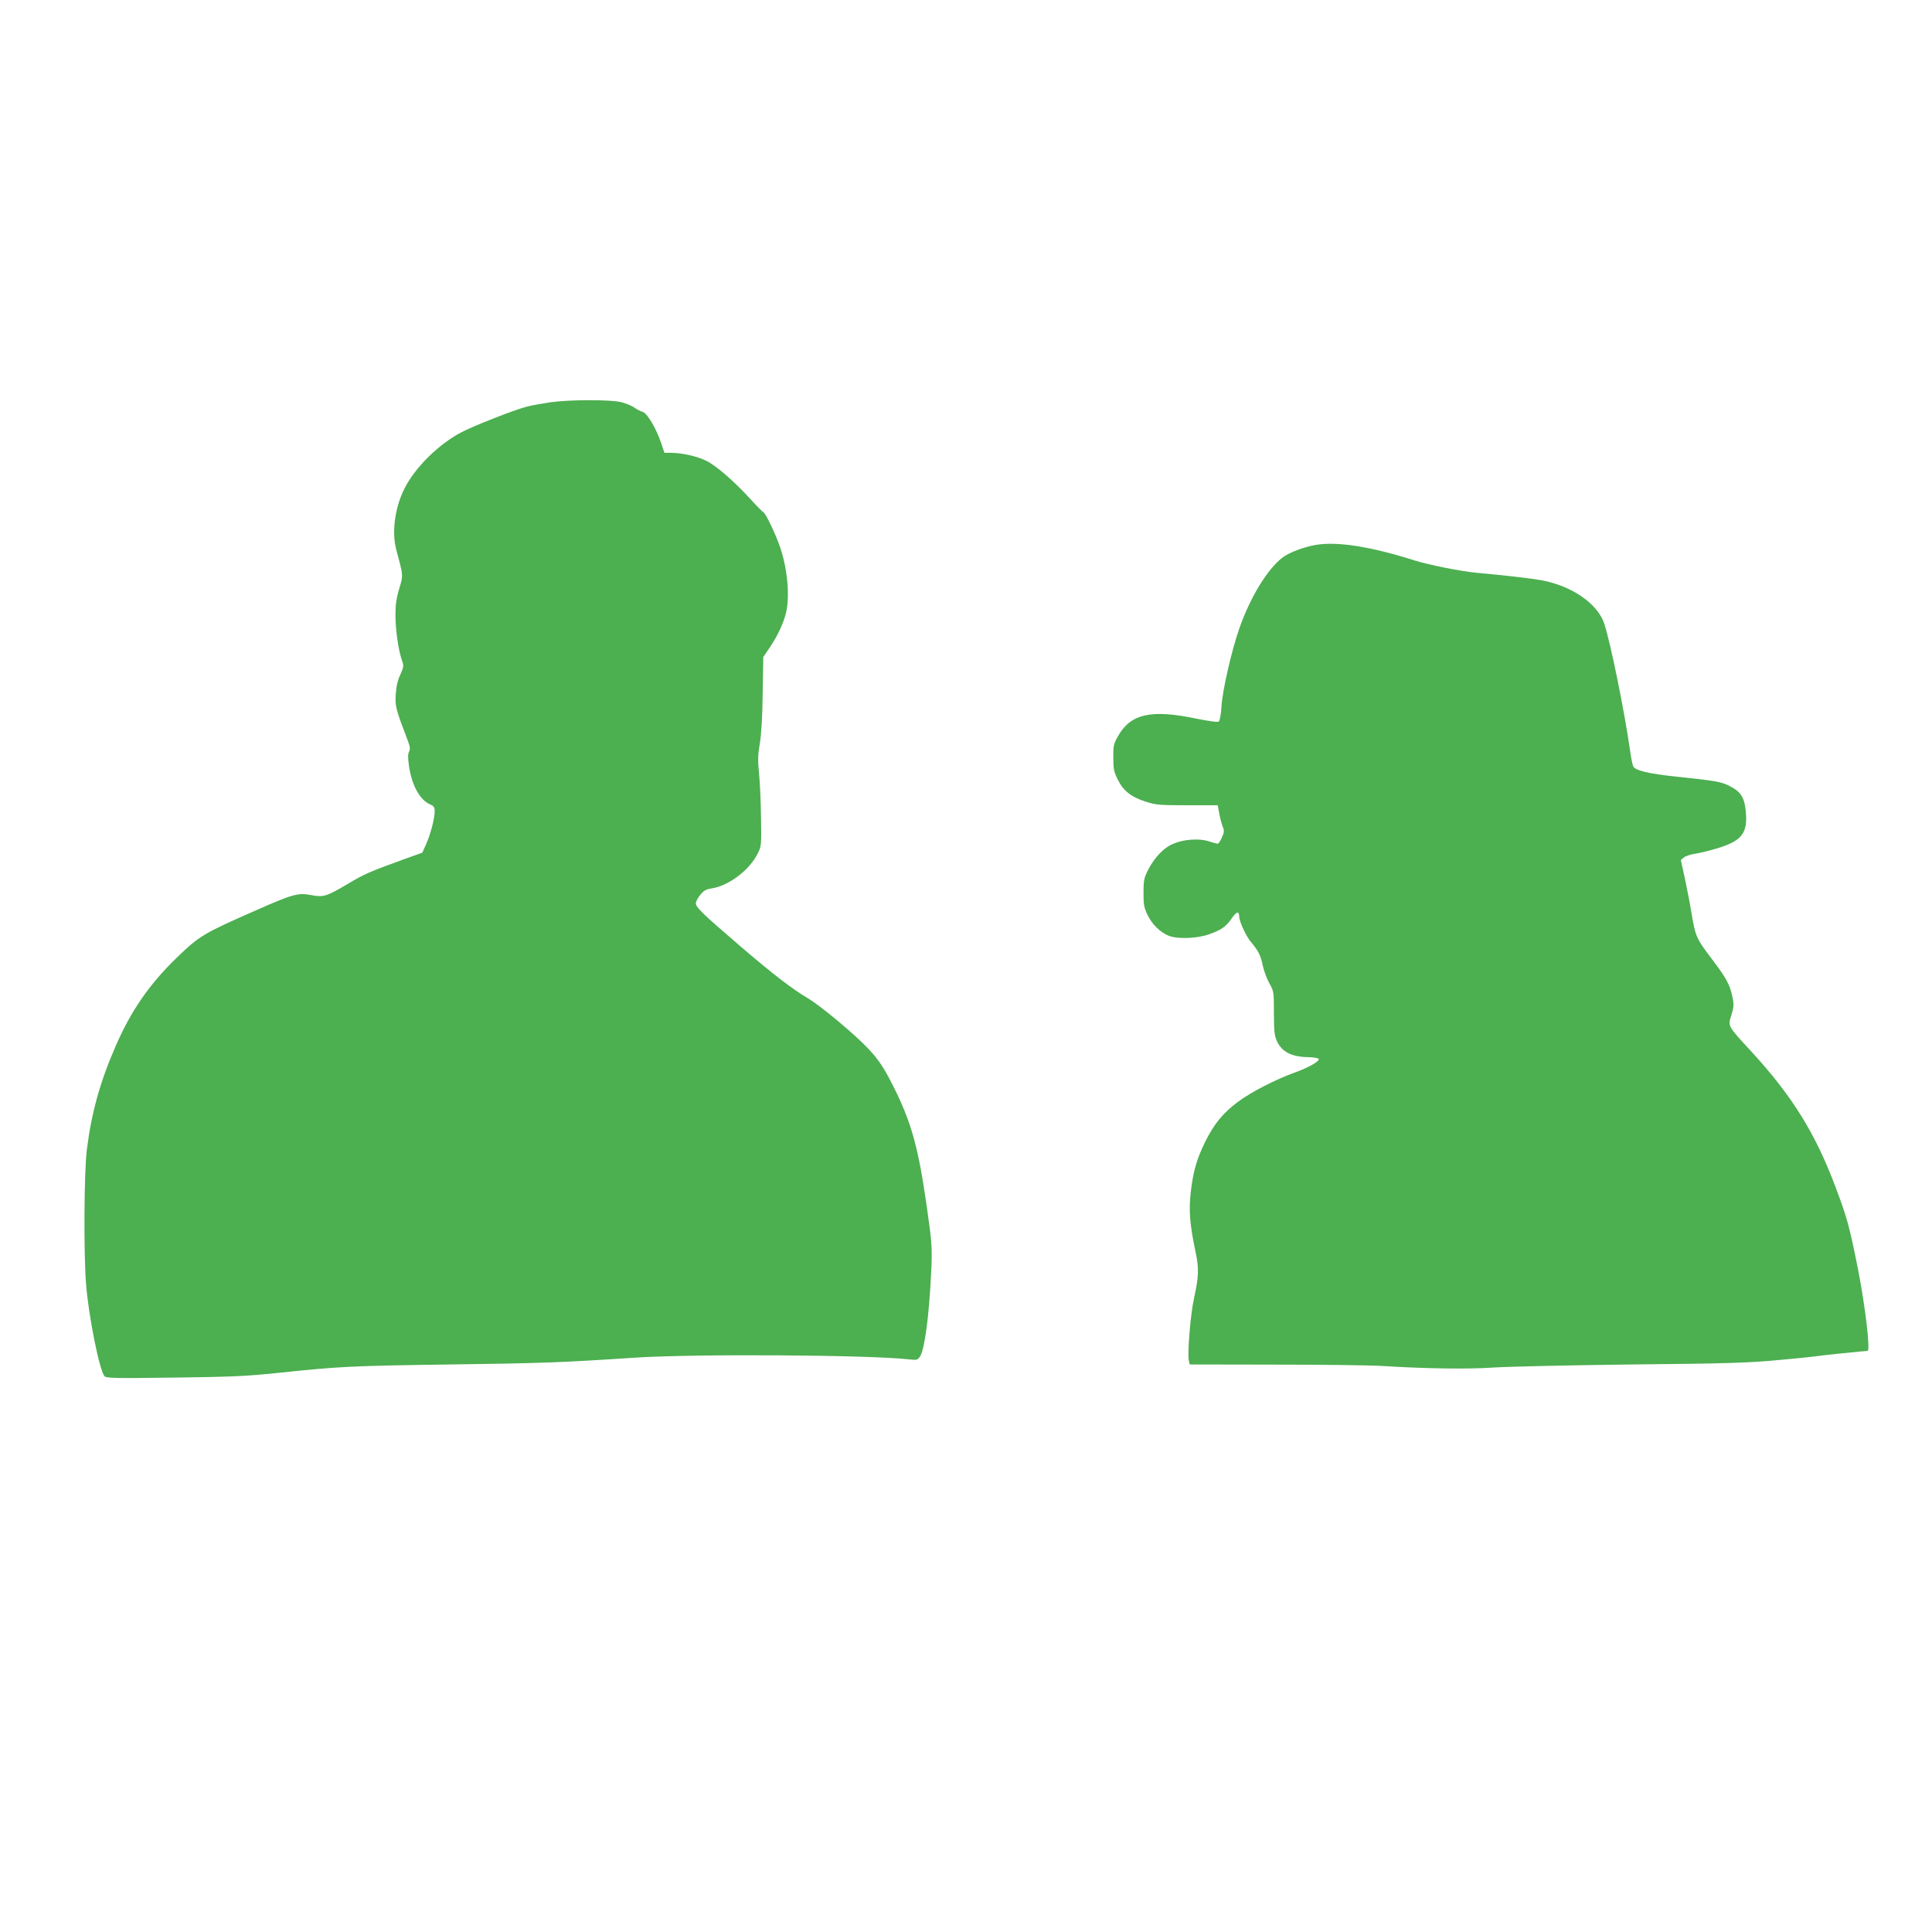 <?xml version="1.0" standalone="no"?>
<!DOCTYPE svg PUBLIC "-//W3C//DTD SVG 20010904//EN"
 "http://www.w3.org/TR/2001/REC-SVG-20010904/DTD/svg10.dtd">
<svg version="1.0" xmlns="http://www.w3.org/2000/svg"
 width="1280pt" height="1280pt" viewBox="0 0 1280 1280"
 preserveAspectRatio="xMidYMid meet">
<g transform="translate(0,1280) scale(0.1,-0.1)"
fill="#4caf50" stroke="none">
<path d="M3648 10135 c-53 -8 -124 -20 -157 -29 -86 -22 -363 -131 -440 -173
-141 -76 -283 -213 -358 -345 -73 -127 -101 -304 -68 -428 48 -179 47 -169 20
-260 -19 -63 -25 -106 -25 -175 0 -96 19 -232 43 -300 13 -37 12 -43 -11 -95
-18 -38 -27 -78 -30 -130 -5 -79 0 -98 78 -302 17 -45 19 -61 10 -78 -8 -16
-8 -41 0 -98 19 -127 73 -224 141 -252 23 -10 29 -19 29 -44 0 -48 -28 -154
-56 -217 l-26 -58 -117 -42 c-234 -85 -268 -100 -375 -164 -144 -85 -162 -91
-246 -75 -85 16 -119 7 -364 -101 -348 -153 -374 -168 -525 -314 -182 -176
-305 -354 -407 -591 -102 -234 -159 -441 -189 -684 -18 -147 -21 -682 -5 -886
17 -214 88 -570 122 -611 11 -14 64 -15 458 -10 381 5 480 9 690 31 406 43
490 47 1140 56 597 8 724 12 1225 45 393 26 1545 19 1816 -11 54 -6 58 -5 75
20 30 47 59 263 73 551 8 167 6 196 -28 435 -56 395 -102 563 -222 802 -63
125 -96 175 -168 252 -91 96 -313 281 -395 330 -108 64 -232 159 -457 352
-239 205 -289 253 -289 279 0 11 13 37 30 57 23 28 39 37 75 42 114 18 252
122 306 233 23 46 24 56 21 233 -1 102 -7 234 -13 294 -9 90 -8 124 5 200 10
59 17 176 19 332 l4 241 42 62 c50 74 88 153 107 224 28 107 13 291 -36 437
-30 89 -95 226 -112 236 -8 5 -45 42 -82 83 -112 123 -235 230 -301 260 -62
30 -160 51 -233 51 l-40 0 -21 63 c-34 100 -93 200 -123 208 -14 4 -39 17 -56
29 -16 12 -56 28 -88 36 -75 17 -334 17 -466 -1z"/>
<path d="M8718 9190 c-80 -14 -177 -50 -221 -84 -100 -76 -214 -263 -286 -469
-51 -145 -112 -412 -118 -514 -3 -52 -11 -97 -18 -103 -7 -6 -60 1 -155 20
-296 62 -432 30 -515 -121 -27 -49 -30 -63 -29 -140 0 -75 4 -94 30 -145 36
-74 91 -116 187 -146 65 -21 92 -23 274 -23 l201 0 10 -55 c5 -30 16 -69 23
-87 11 -27 10 -37 -6 -72 -10 -23 -22 -41 -27 -41 -5 0 -32 7 -59 16 -64 21
-167 14 -238 -17 -62 -26 -124 -92 -166 -175 -26 -52 -29 -69 -29 -149 0 -78
3 -98 27 -147 30 -62 80 -111 136 -136 56 -25 191 -21 271 8 82 29 112 50 151
106 31 46 49 50 49 11 1 -33 45 -128 77 -167 51 -61 65 -89 79 -157 8 -36 28
-90 44 -118 29 -51 30 -55 30 -196 0 -119 4 -151 19 -185 33 -73 97 -106 209
-108 39 -1 67 -6 69 -12 5 -16 -70 -58 -159 -90 -124 -44 -289 -129 -375 -193
-101 -75 -160 -148 -219 -267 -56 -115 -79 -194 -95 -333 -14 -122 -6 -216 33
-401 22 -107 20 -157 -11 -300 -23 -100 -45 -366 -35 -412 l6 -28 566 -1 c312
0 632 -4 712 -9 283 -18 572 -22 740 -10 91 6 500 15 910 20 639 6 777 11 970
29 124 11 239 23 255 26 28 5 321 35 338 35 20 0 -15 295 -64 545 -56 279 -71
336 -146 535 -136 363 -289 609 -564 908 -155 168 -152 163 -128 237 16 51 17
68 8 115 -17 85 -38 125 -141 261 -102 135 -105 143 -133 309 -8 52 -28 151
-42 219 l-27 123 21 18 c12 9 46 20 75 24 29 4 98 21 153 38 160 50 197 102
180 254 -9 82 -35 121 -105 156 -57 29 -91 35 -357 63 -182 19 -272 41 -283
69 -5 12 -14 57 -20 101 -38 266 -128 709 -171 842 -43 132 -212 250 -413 288
-64 12 -234 32 -431 50 -102 9 -317 52 -410 81 -293 93 -515 128 -657 104z"/>
</g>
</svg>
